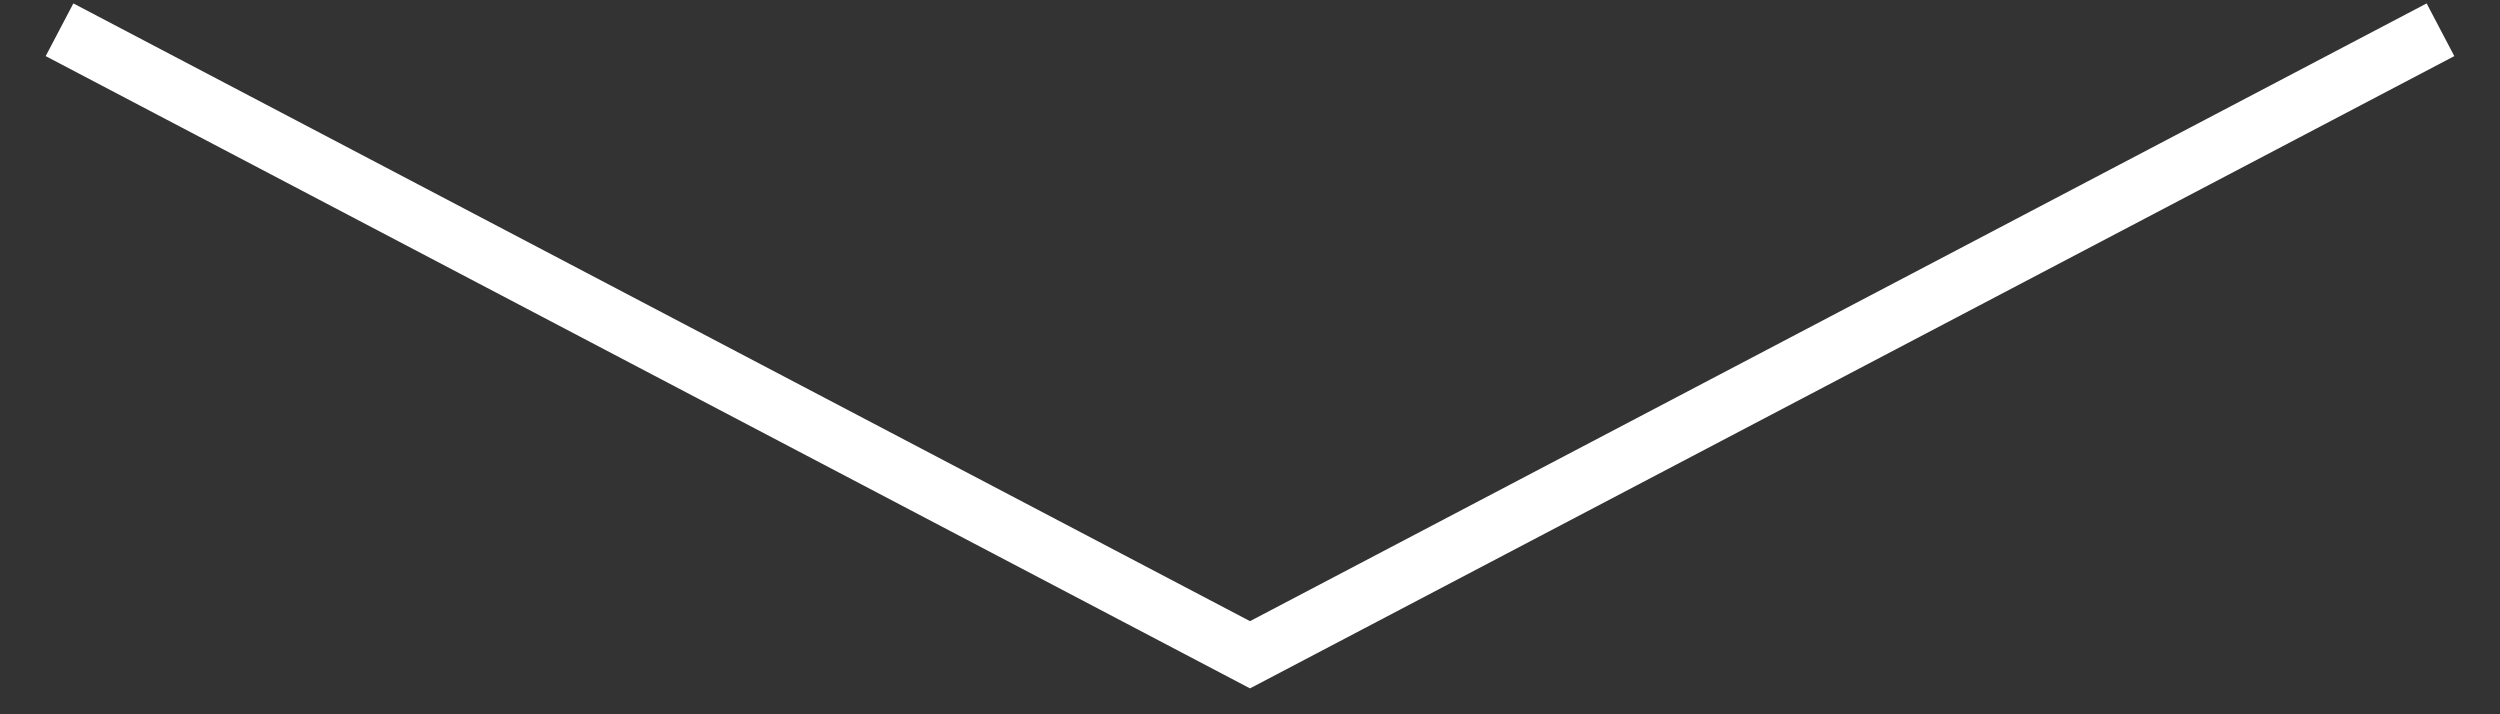 <?xml version="1.0" encoding="UTF-8"?> <svg xmlns="http://www.w3.org/2000/svg" width="42" height="12" viewBox="0 0 42 12" fill="none"><rect x="0" y="0" width="42" height="12" fill="#333333" stroke="none"/> <path d="M1 0.5L21 11L41 0.5" stroke="white"></path> </svg> 